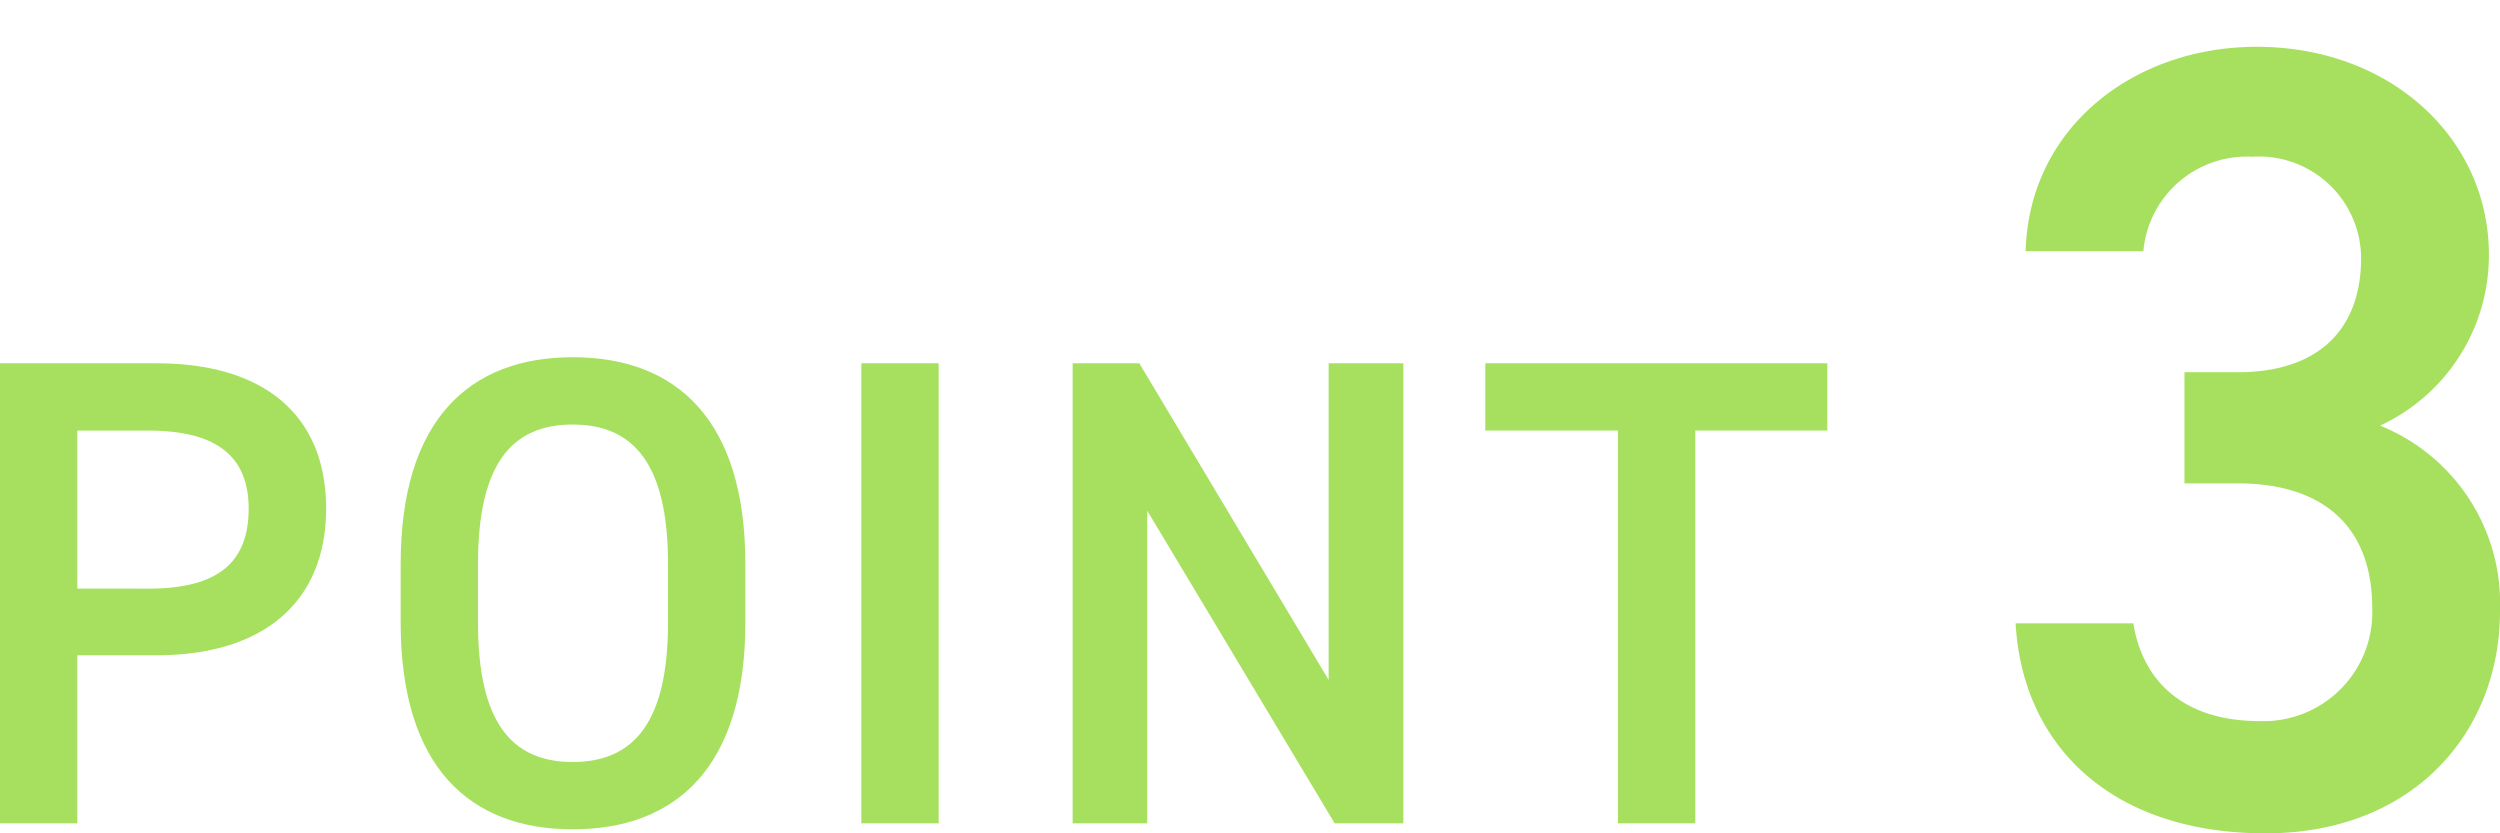 <svg id="point3" xmlns="http://www.w3.org/2000/svg" width="90" height="30" viewBox="0 0 90 30">
  <rect id="長方形_2105" data-name="長方形 2105" width="90" height="30" fill="none"/>
  <path id="パス_6547" data-name="パス 6547" d="M2.784,23.591V29.64H0V13.078H5.641c3.816,0,6.1,1.824,6.1,5.232,0,3.36-2.257,5.28-6.1,5.28H2.784Zm2.568-2.4c2.544,0,3.6-.984,3.6-2.881,0-1.8-1.057-2.809-3.6-2.809H2.784v5.689Z" fill="#a6e05e"/>
  <path id="パス_6548" data-name="パス 6548" d="M20.616,29.855c-3.7,0-6.192-2.232-6.192-7.44V20.3c0-5.208,2.5-7.44,6.192-7.44,3.721,0,6.217,2.232,6.217,7.44v2.112C26.833,27.623,24.337,29.855,20.616,29.855Zm-3.408-7.44c0,3.576,1.2,5.017,3.408,5.017s3.433-1.44,3.433-5.017V20.3c0-3.576-1.225-5.017-3.433-5.017s-3.408,1.44-3.408,5.017Z" fill="#a6e05e"/>
  <path id="パス_6549" data-name="パス 6549" d="M33.792,29.64H31.008V13.078h2.784Z" fill="#a6e05e"/>
  <path id="パス_6550" data-name="パス 6550" d="M50.521,13.078V29.64H48.048L41.3,18.383V29.64H38.615V13.078h2.4l6.816,11.4v-11.4Z" fill="#a6e05e"/>
  <path id="パス_6551" data-name="パス 6551" d="M65.784,13.078V15.5H61.031V29.64H58.247V15.5H53.471V13.078Z" fill="#a6e05e"/>
  <path id="パス_6552" data-name="パス 6552" d="M78.642,13.4h1.92C83.44,13.4,85,11.883,85,9.283a3.676,3.676,0,0,0-3.92-3.64,3.738,3.738,0,0,0-3.919,3.4H72.923c.12-4.439,3.879-7.358,8.318-7.358C86.08,1.685,89.6,5,89.6,9.163a6.752,6.752,0,0,1-3.919,6.159A6.9,6.9,0,0,1,90,22c0,4.359-3.12,8-8.438,8-5.6,0-8.759-3.2-9-7.56H76.8c.32,2,1.72,3.52,4.56,3.52A3.917,3.917,0,0,0,85.4,21.881c0-2.8-1.64-4.479-4.839-4.479h-1.92v-4Z" fill="#a6e05e"/>
</svg>

